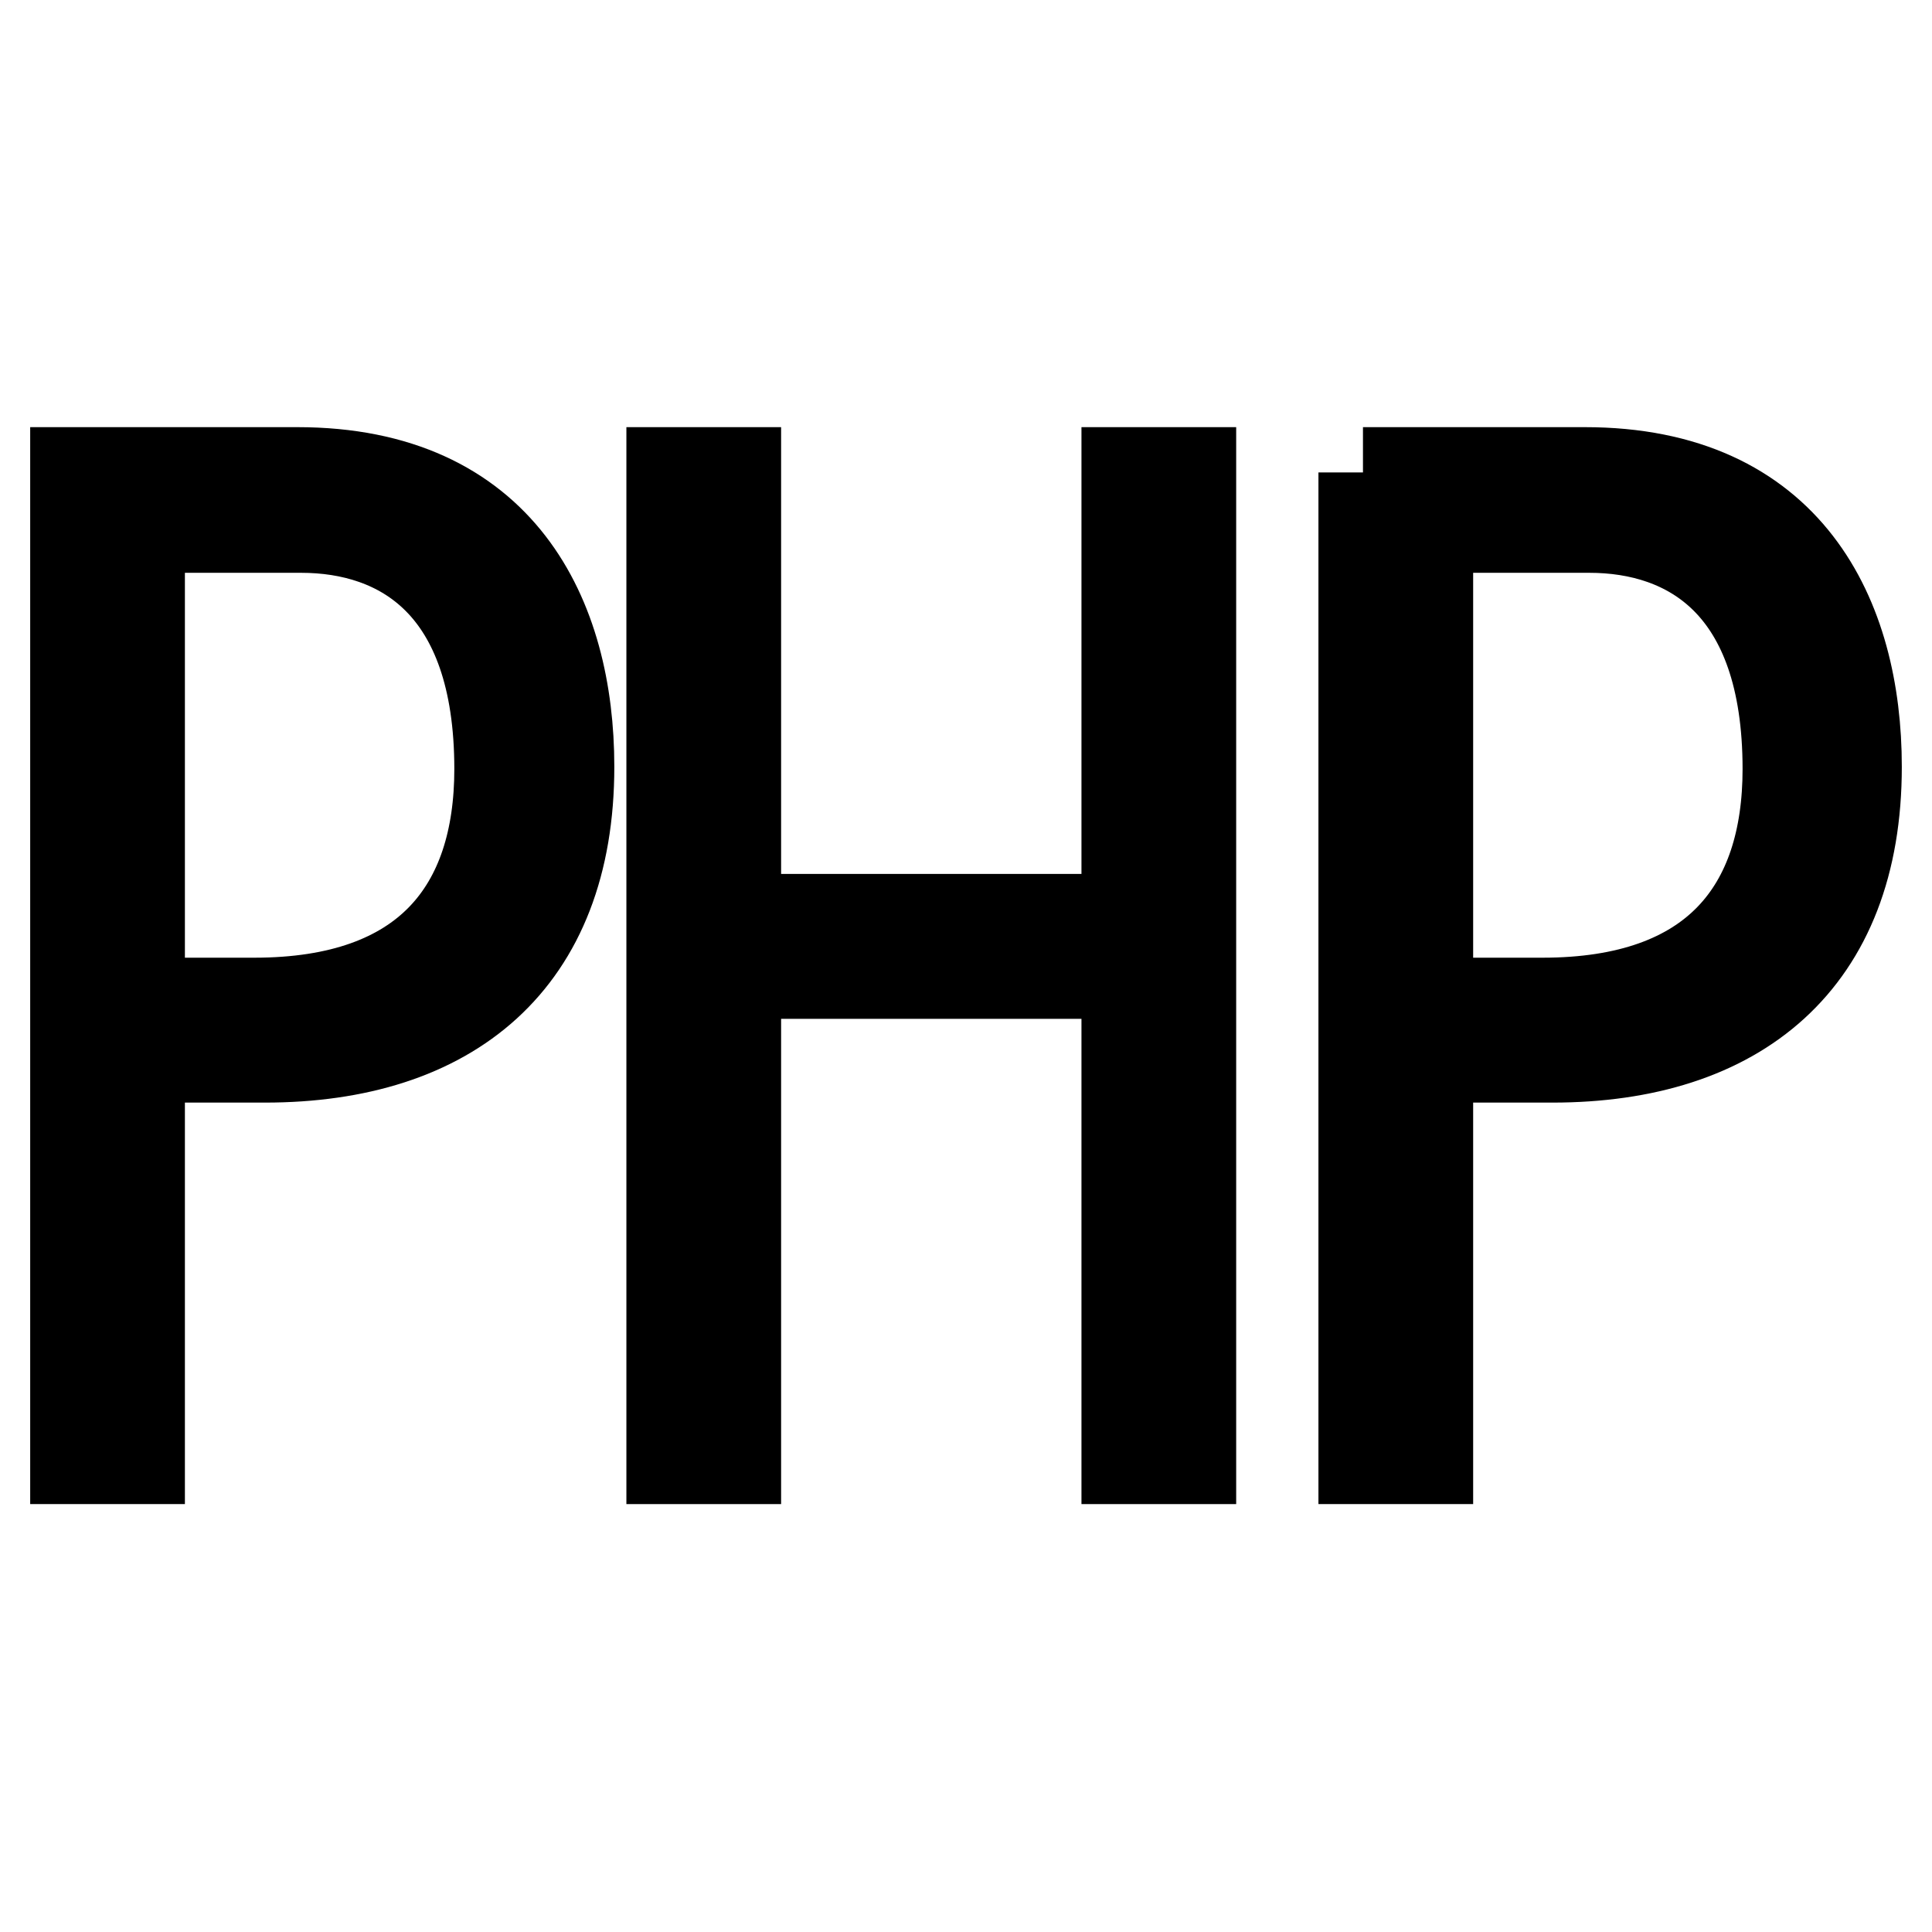 <?xml version="1.0" encoding="utf-8"?>
<!-- Svg Vector Icons : http://www.onlinewebfonts.com/icon -->
<!DOCTYPE svg PUBLIC "-//W3C//DTD SVG 1.1//EN" "http://www.w3.org/Graphics/SVG/1.1/DTD/svg11.dtd">
<svg version="1.1" xmlns="http://www.w3.org/2000/svg" xmlns:xlink="http://www.w3.org/1999/xlink" x="0px" y="0px" viewBox="0 0 256 256" enable-background="new 0 0 256 256" xml:space="preserve">
<g><g><path stroke-width="12" fill-opacity="0" stroke="#000000"  d="M10,62.6h29.4c27,0,36,19.2,36,39c0,25.8-15.8,38.5-40.3,38.5H18.5v53.2H10V62.6z M18.5,69.9v63h15.2c22.9,0,32.5-12.5,32.5-31c0-24.5-13.1-32-26.3-32H18.5z"/><path stroke-width="12" fill-opacity="0" stroke="#000000"  d="M97.5,121.8h51.8V62.6h8.5v130.7h-8.5v-64.3H97.5v64.3H89V62.6h8.5V121.8z"/><path stroke-width="12" fill-opacity="0" stroke="#000000"  d="M180.6,62.6H210c27,0,36,19.2,36,39c0,25.8-15.8,38.5-40.3,38.5h-16.5v53.2h-8.5V62.6z M189.2,69.9v63h15.2c22.9,0,32.5-12.5,32.5-31c0-24.5-13.1-32-26.3-32H189.2z"/></g></g>
</svg>